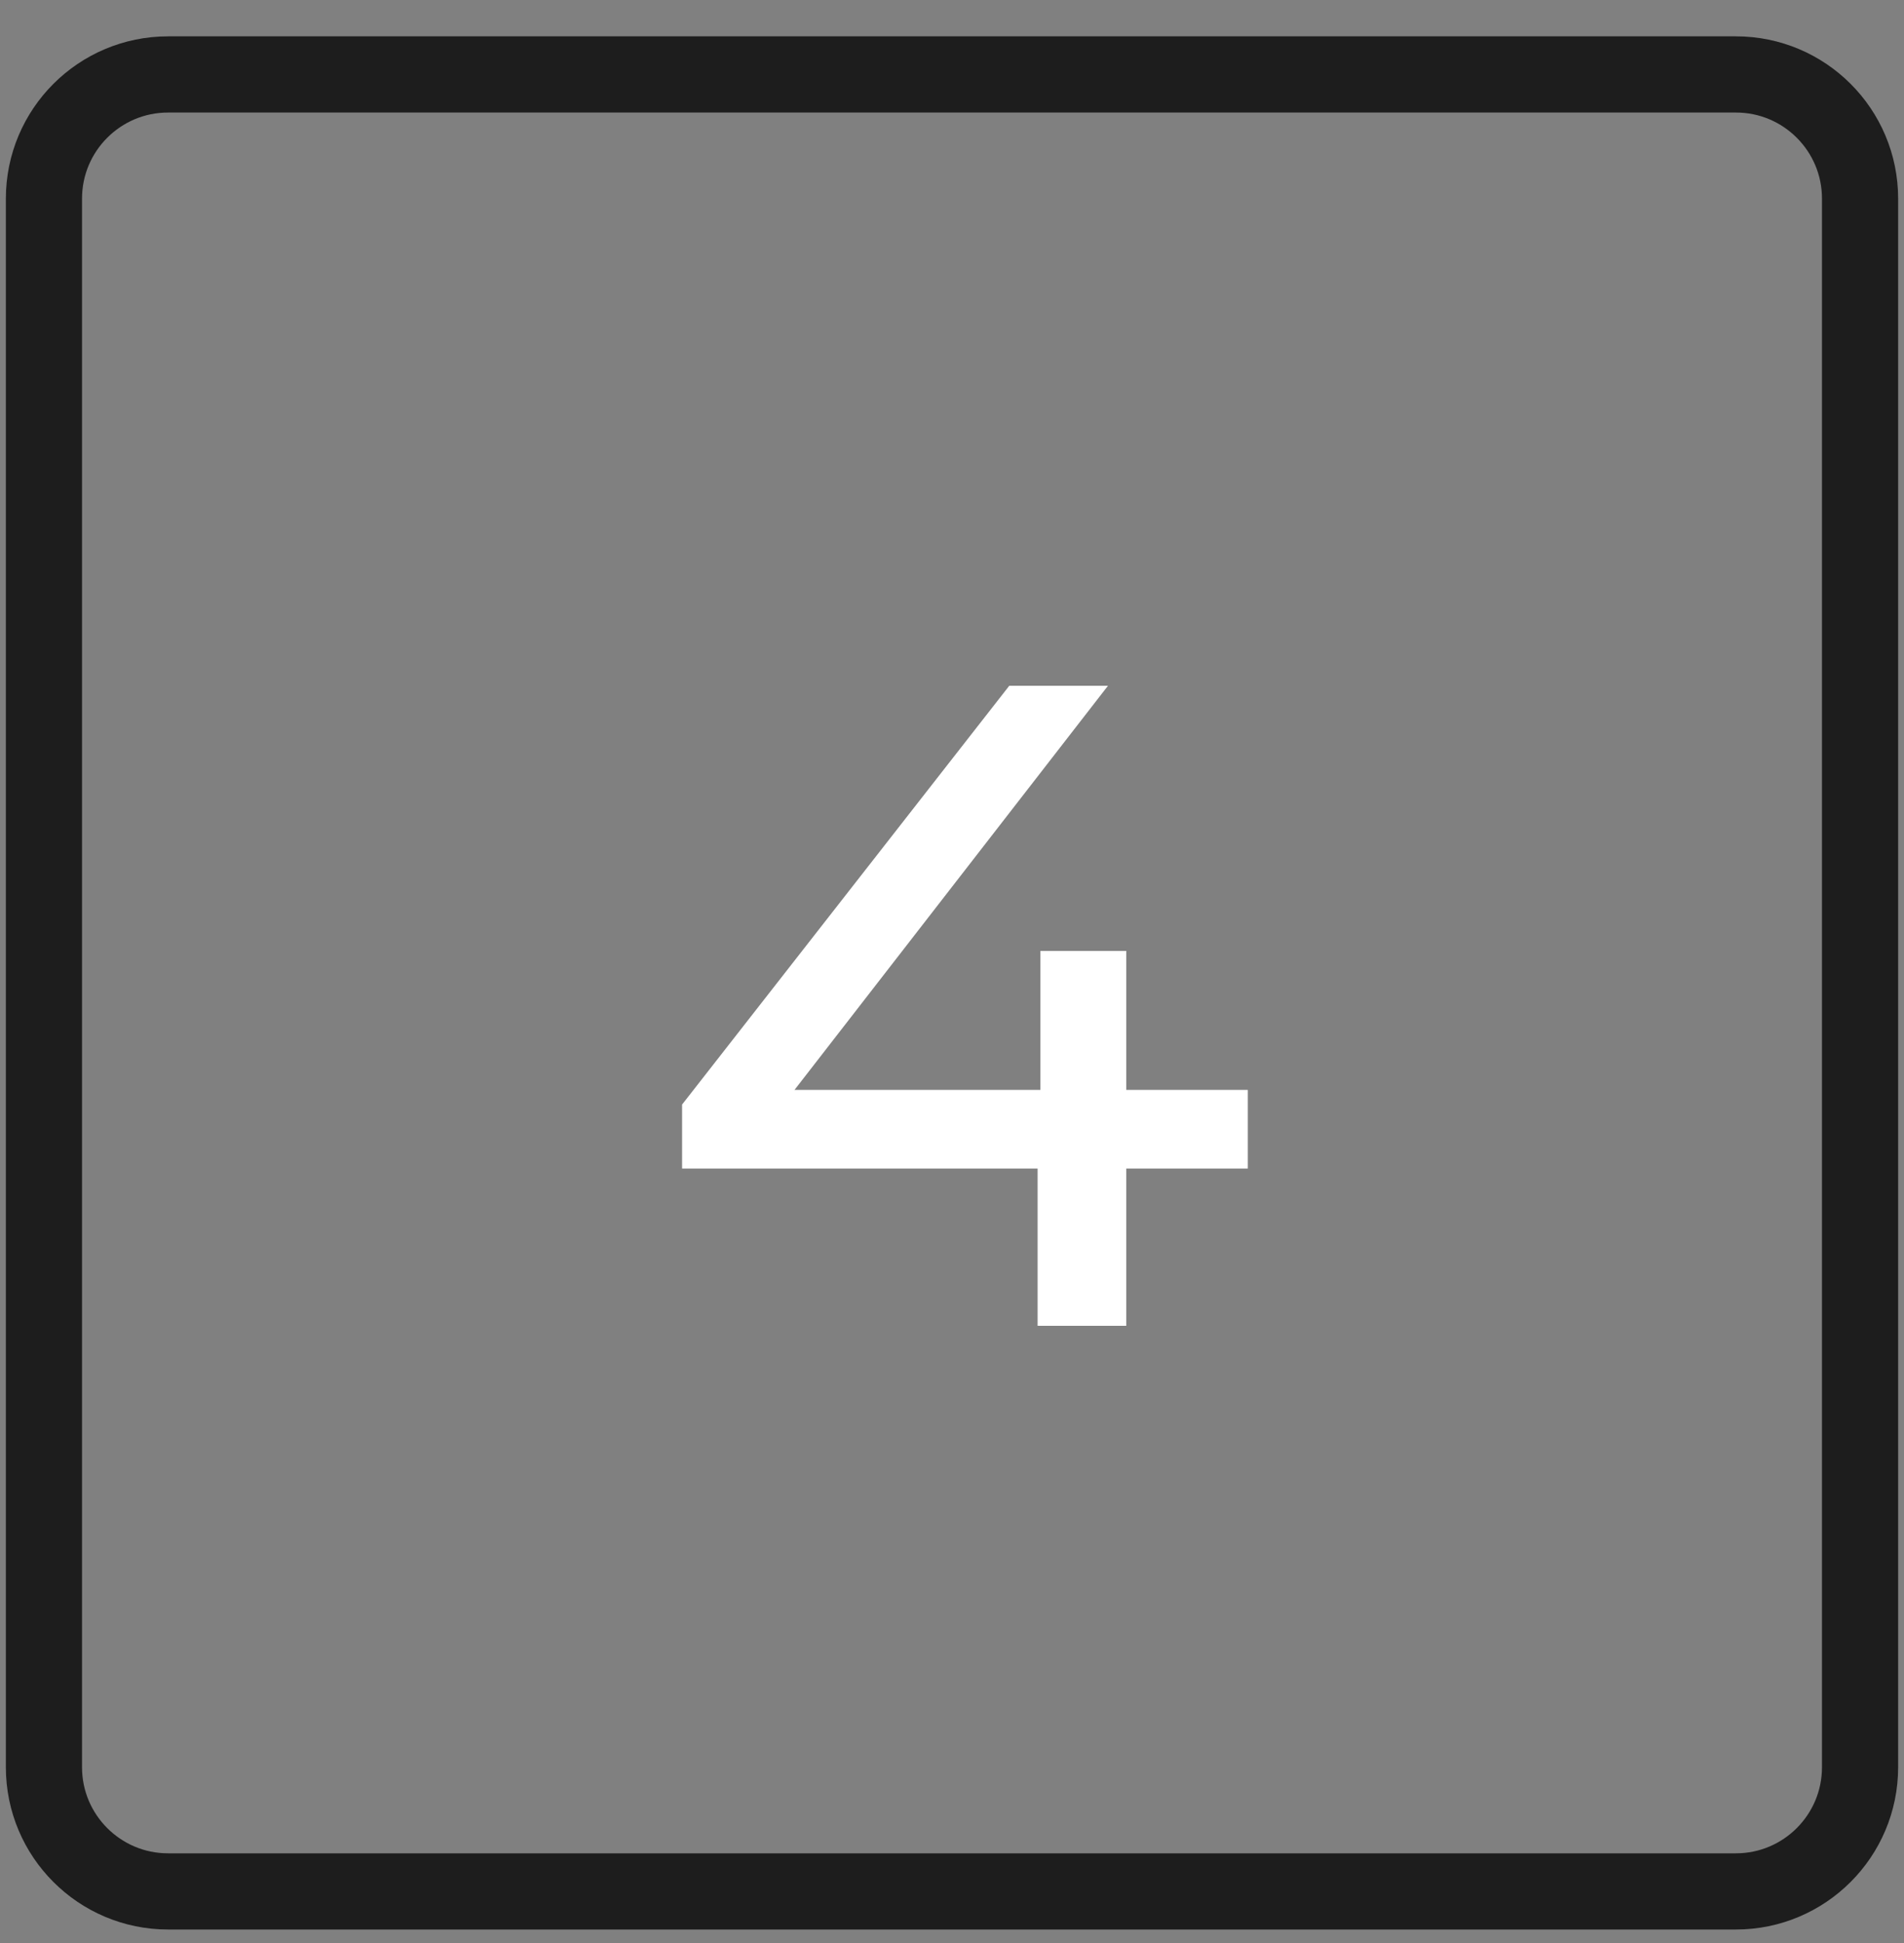 <svg xmlns="http://www.w3.org/2000/svg" width="50" height="51" viewBox="0 0 50 51" fill="none"><rect x="0" y="0" width="50" height="51" fill="#808080" stroke="none"/><g clip-path="url(#clip0_433_23212)"><path d="M45.586 1.954H4.414C2.614 1.954 1.154 3.413 1.154 5.214V46.386C1.154 48.186 2.614 49.646 4.414 49.646H45.586C47.386 49.646 48.846 48.186 48.846 46.386V5.214C48.846 3.413 47.386 1.954 45.586 1.954Z" stroke="#1D1D1D" stroke-width="2" stroke-miterlimit="10"></path><path d="M32.768 28.608V30.672H29.576V34.8H27.248V30.672H17.912V28.992L26.504 18H29.096L20.864 28.608H27.32V24.96H29.576V28.608H32.768Z" fill="white"></path></g><defs><clipPath id="clip0_433_23212"><rect width="50" height="50" fill="white" transform="translate(0 0.8)"></rect></clipPath></defs></svg>
